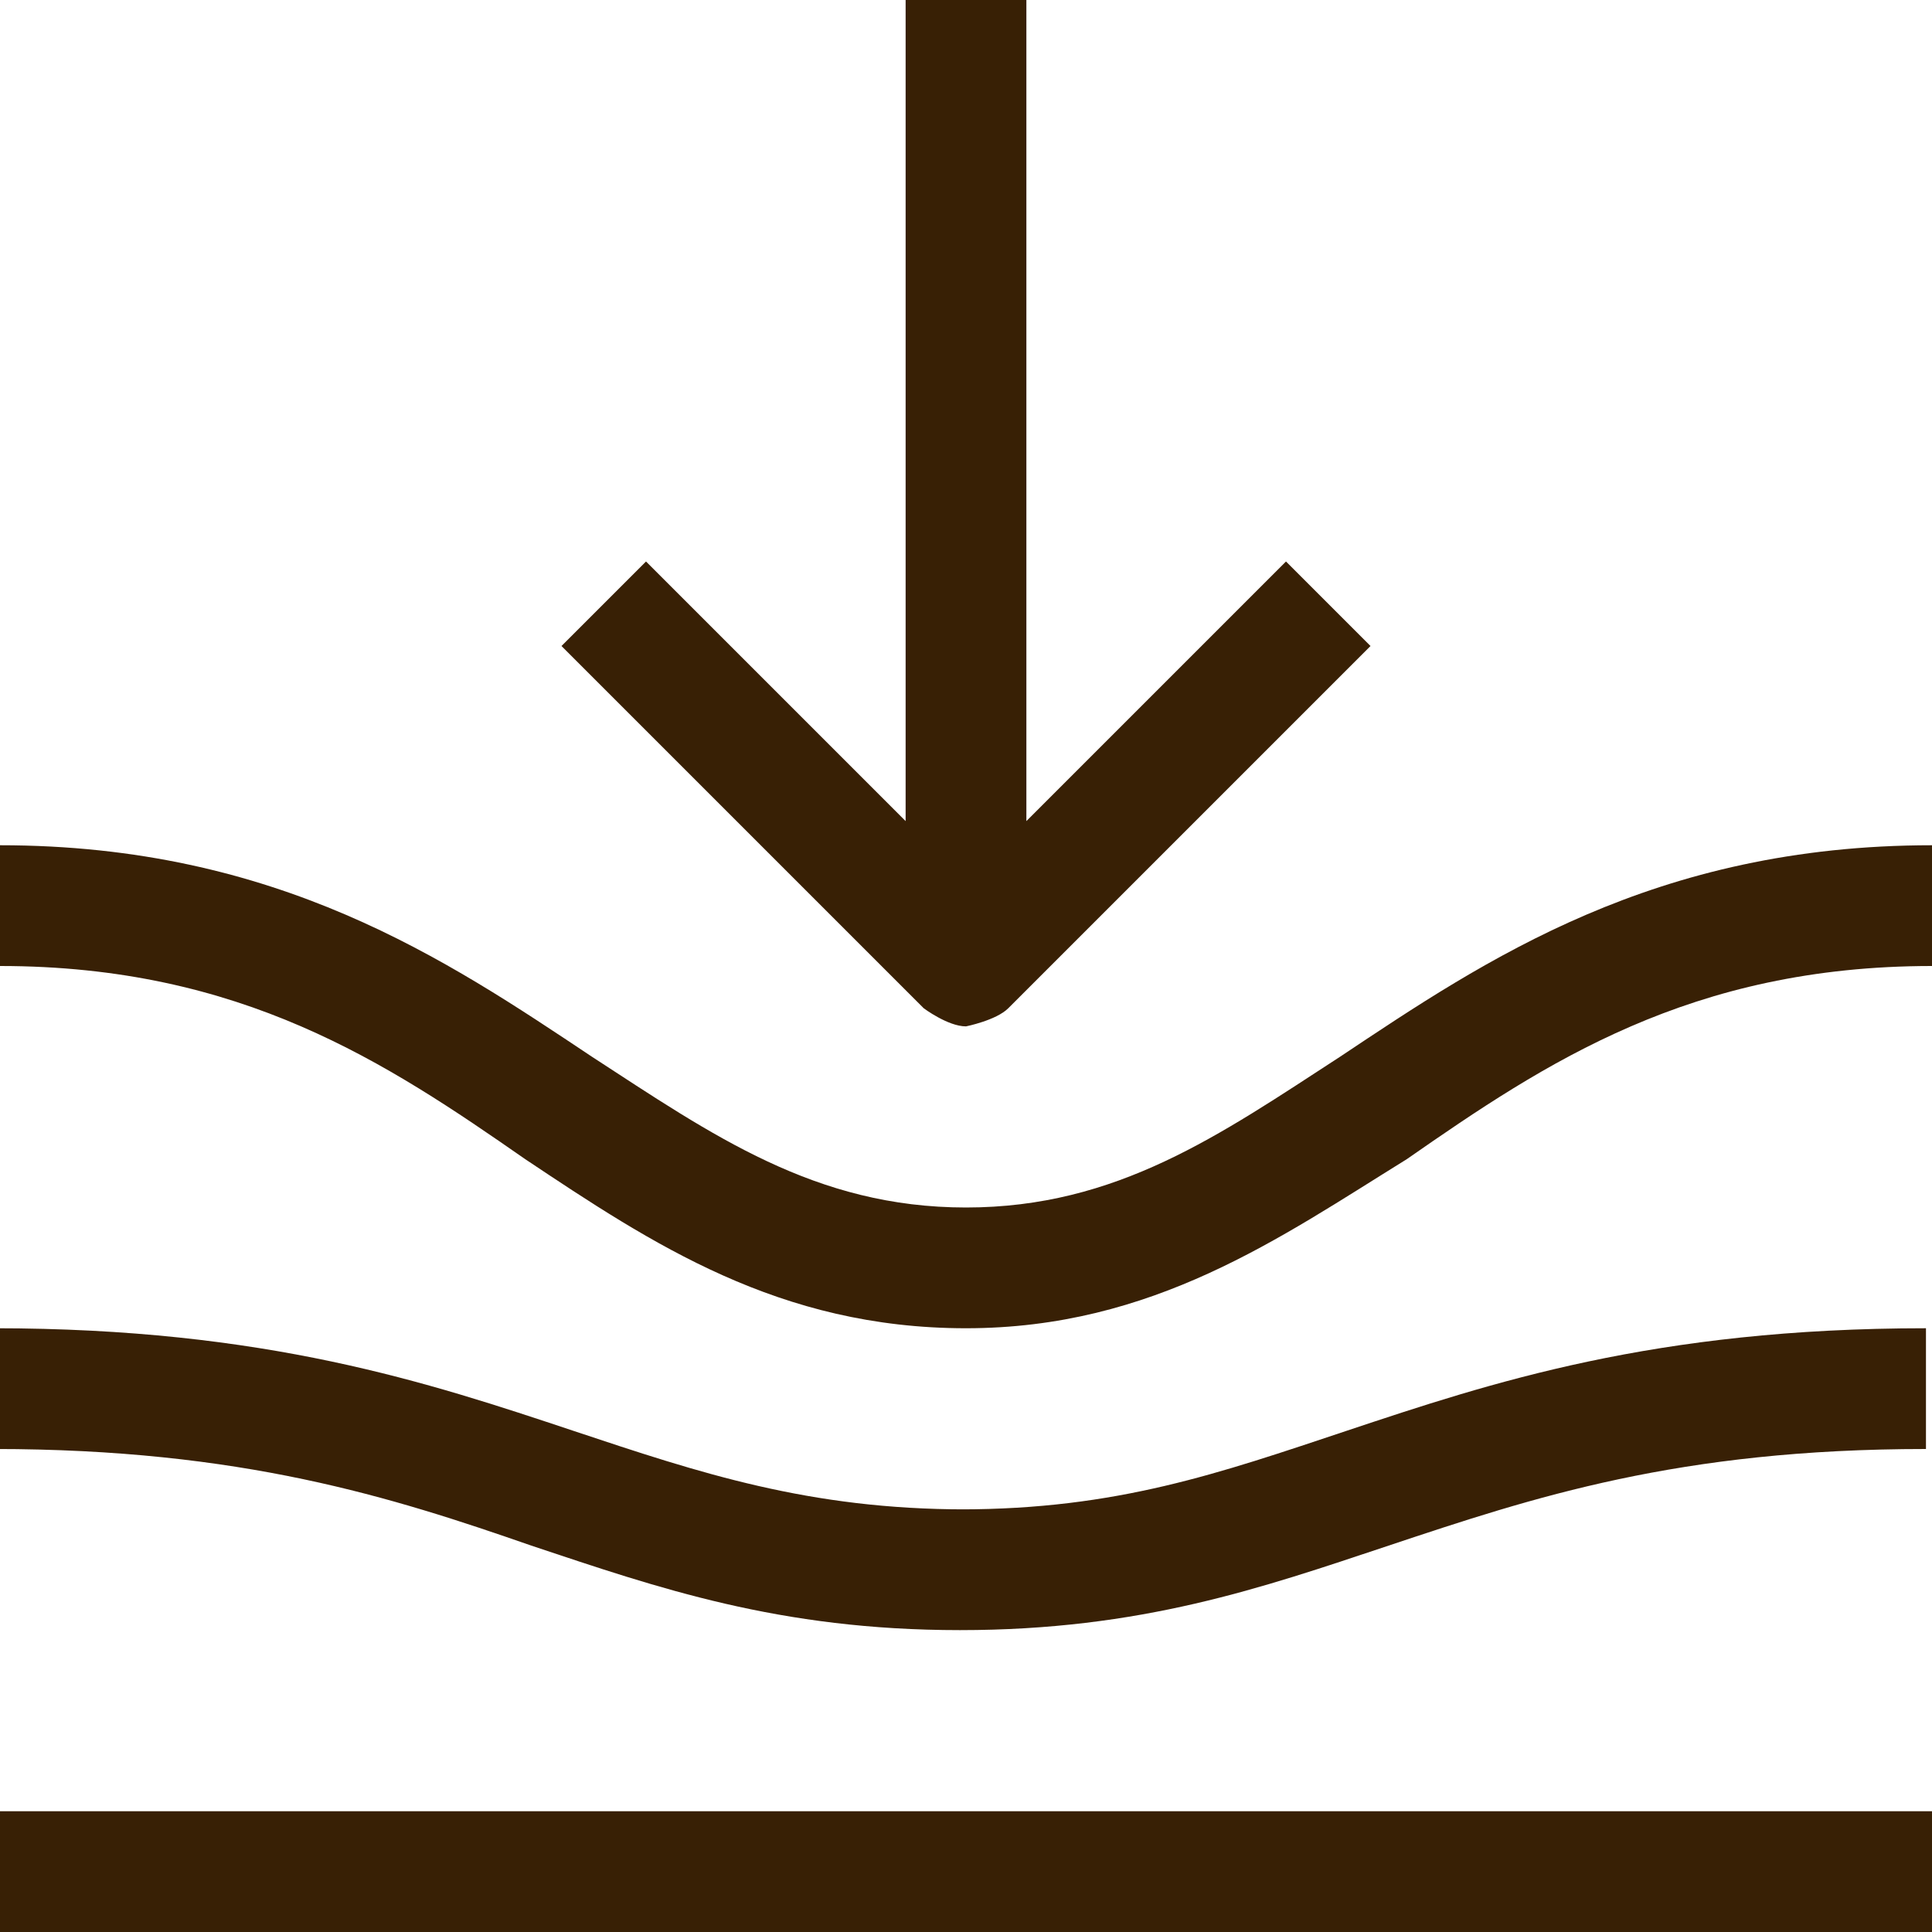 <?xml version="1.0" encoding="UTF-8"?>
<svg id="Text" xmlns="http://www.w3.org/2000/svg" viewBox="0 0 3.2 3.2">
  <defs>
    <style>
      .cls-1 {
        fill: #382005;
      }
    </style>
  </defs>
  <path class="cls-1" d="M0,3h3.2v.2H0v-.2ZM2.22,1.75c-.2.13-.37.25-.62.25s-.42-.12-.62-.25C.74,1.59.46,1.4,0,1.4v.2c.4,0,.64.16.87.32.21.14.42.28.73.28s.52-.15.73-.28c.23-.16.47-.32.87-.32v-.2c-.46,0-.74.19-.98.35ZM1.6,2.5c-.26,0-.44-.06-.65-.13-.24-.08-.51-.17-.96-.17v.2c.41,0,.66.08.89.16.21.07.41.14.71.14s.5-.07.71-.14c.24-.08.48-.16.89-.16v-.2c-.45,0-.72.09-.96.17-.21.07-.38.13-.64.13ZM1.6,1.7s.05-.01.07-.03l.6-.6-.14-.14-.43.43V0h-.2v1.36l-.43-.43-.14.14.6.6s.04.03.07.03Z"/>
</svg>